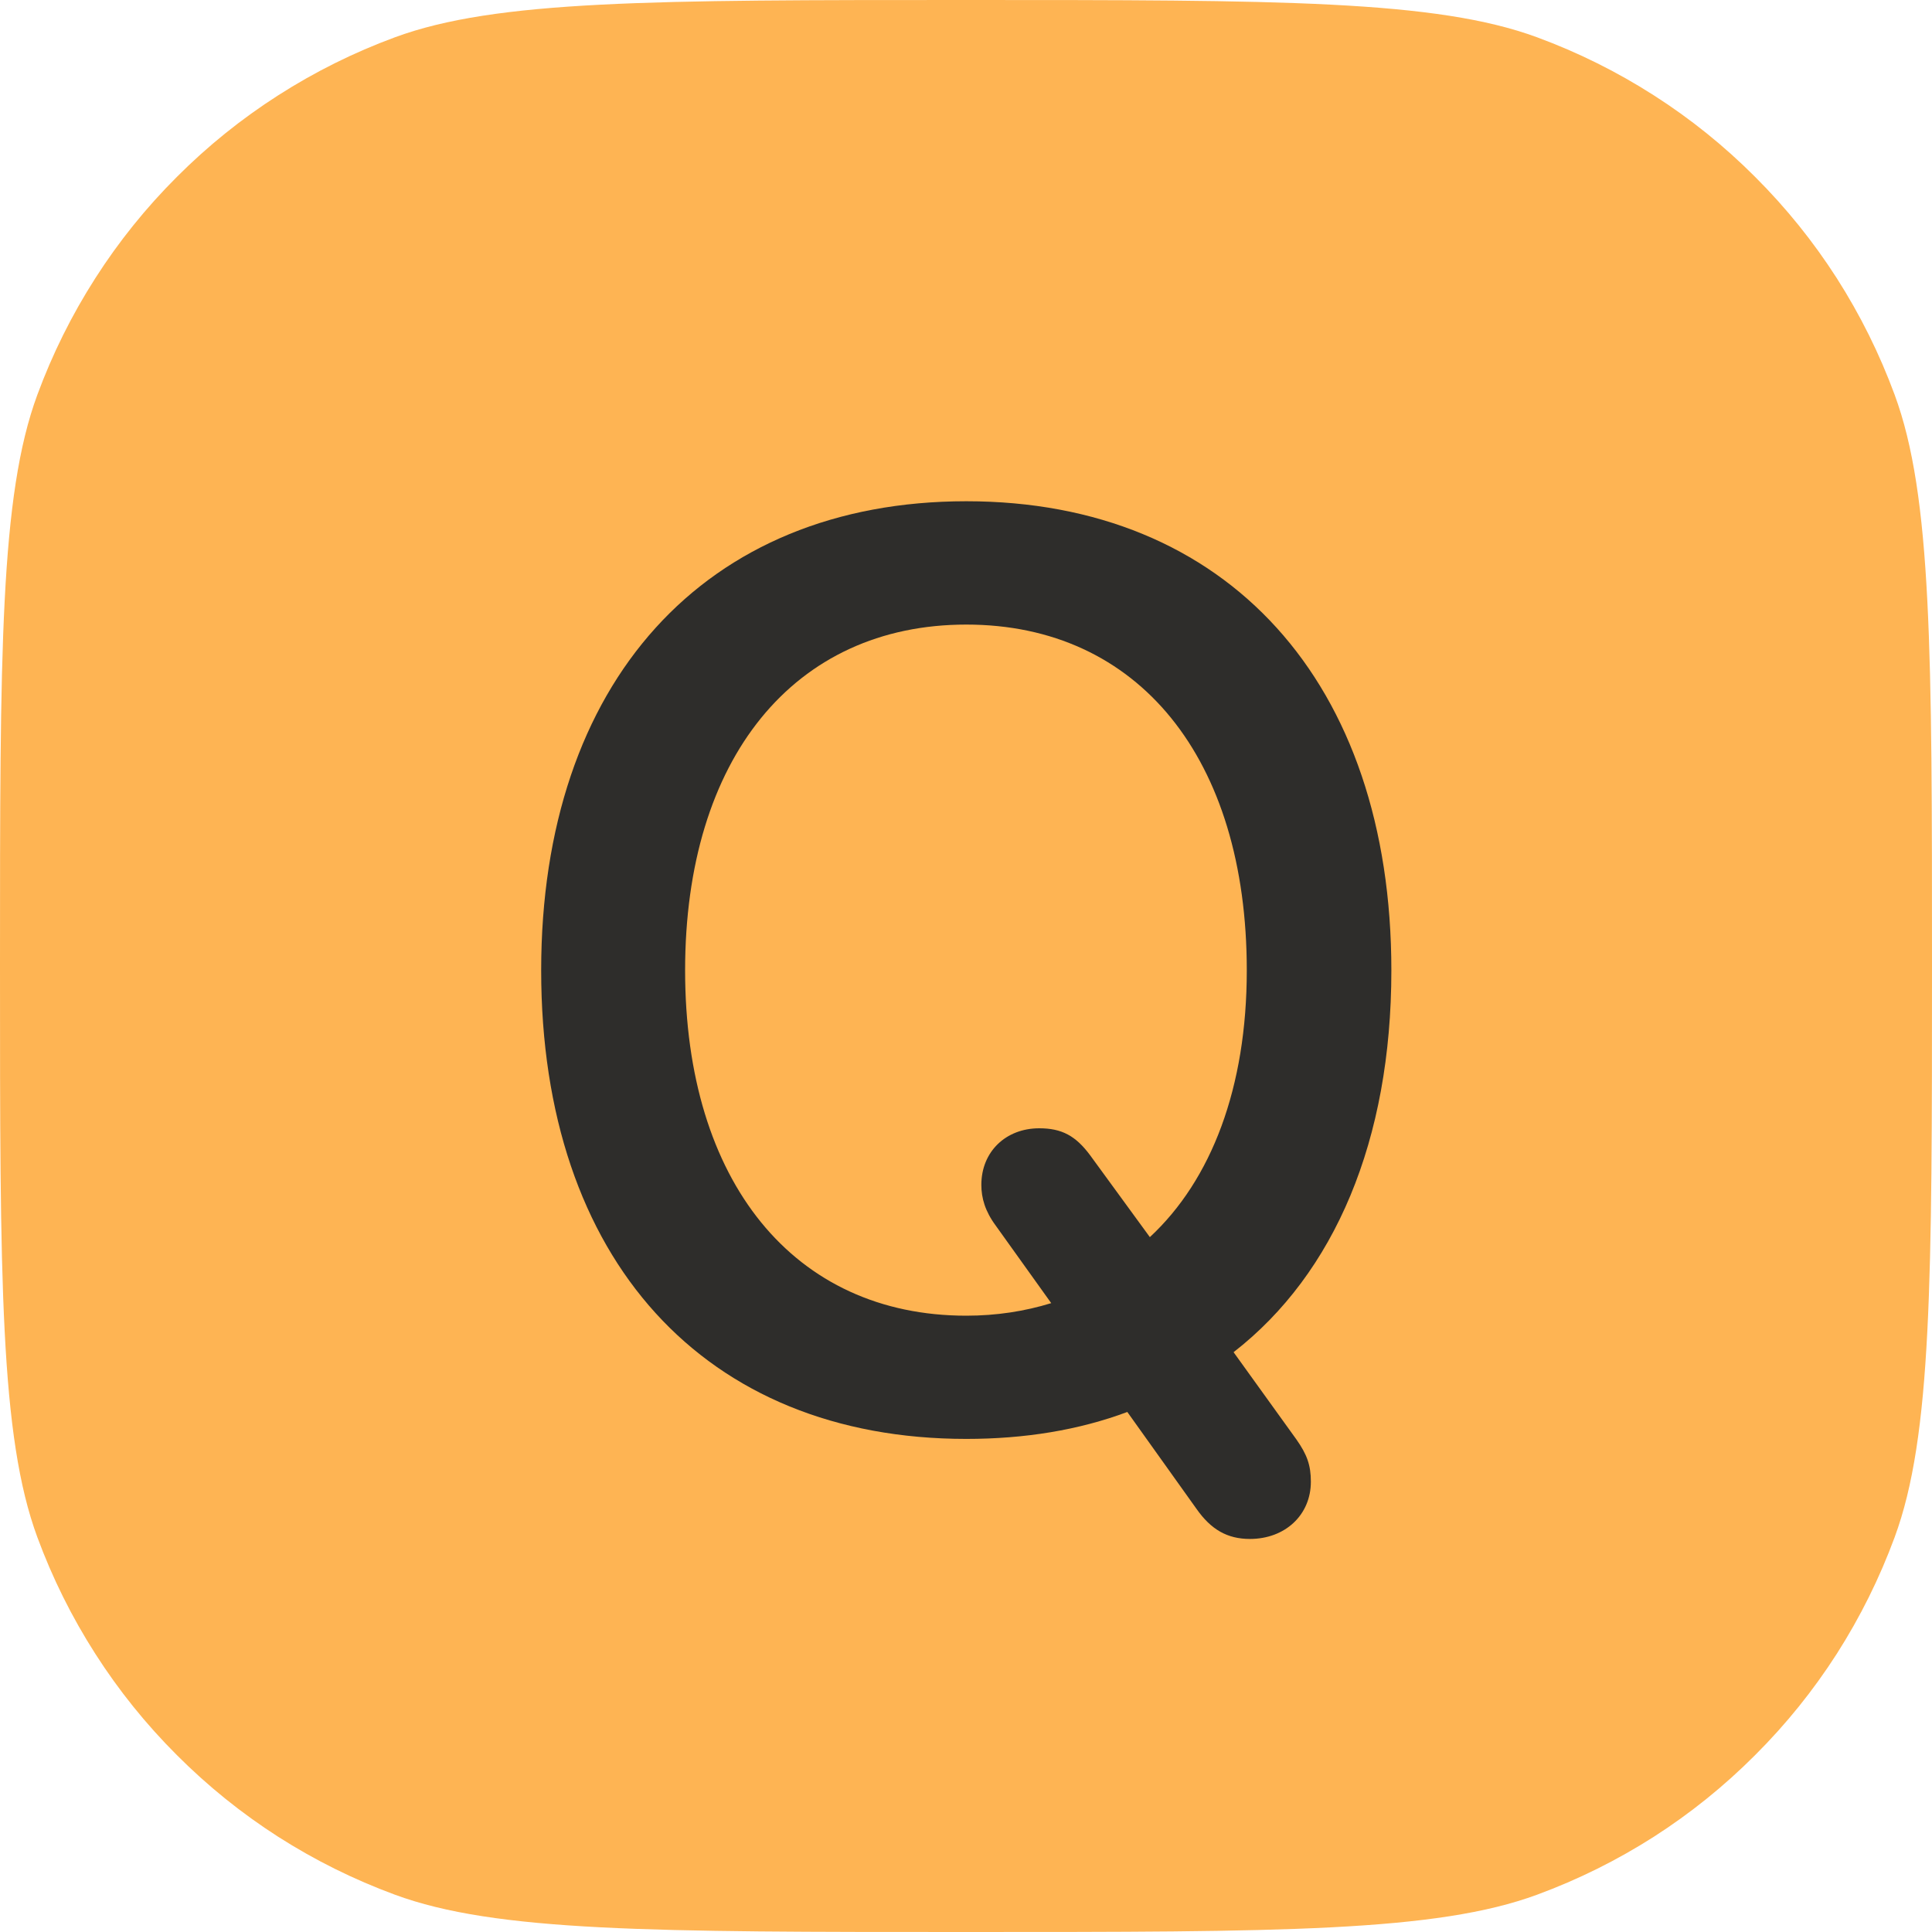 <?xml version="1.0" encoding="utf-8"?>
<svg width="18px" height="18px" viewBox="0 0 18 18" version="1.1" xmlns:xlink="http://www.w3.org/1999/xlink" xmlns="http://www.w3.org/2000/svg">
  <defs>
    <path d="M0 0L10 0L10 16L0 16L0 0Z" id="path_1" />
    <clipPath id="clip_1">
      <use xlink:href="#path_1" clip-rule="evenodd" fill-rule="evenodd" transform="translate(0, -0.84)" />
    </clipPath>
  </defs>
  <g id="Logo">
    <path d="M9 0L9 0C11.92 0 13.38 0 14.322 0.348Q14.894 0.559 15.408 0.888Q15.921 1.216 16.352 1.648Q16.784 2.079 17.113 2.592Q17.441 3.106 17.652 3.678C18 4.62 18 6.08 18 9L18 9C18 11.92 18 13.38 17.652 14.322Q17.441 14.894 17.113 15.408Q16.784 15.921 16.352 16.352Q15.921 16.784 15.408 17.113Q14.894 17.441 14.322 17.652C13.38 18 11.92 18 9 18L9 18C6.08 18 4.62 18 3.678 17.652Q3.106 17.441 2.592 17.113Q2.079 16.784 1.648 16.352Q1.216 15.921 0.888 15.408Q0.559 14.894 0.348 14.322C0 13.38 0 11.92 0 9L0 9C0 6.08 0 4.62 0.348 3.678Q0.559 3.106 0.888 2.592Q1.216 2.079 1.648 1.648Q2.079 1.216 2.592 0.888Q3.106 0.559 3.678 0.348C4.62 0 6.08 0 9 0Z" id="Rectangle" fill="#FEB453" stroke="none" />
    <g id="C" clip-path="url(#clip_1)" transform="translate(4 1.84)">
      <g transform="translate(0.567, 0)" id="Q" fill="#2E2D2B">
        <path d="M4.436 11.566C4.98 11.566 5.484 11.484 5.936 11.315L6.58 12.217C6.715 12.41 6.867 12.498 7.078 12.498C7.406 12.498 7.646 12.275 7.646 11.965C7.646 11.812 7.611 11.713 7.512 11.572L6.926 10.758C7.869 10.025 8.396 8.783 8.396 7.201C8.396 4.518 6.867 2.83 4.436 2.83C1.998 2.83 0.475 4.518 0.475 7.201C0.475 9.896 1.998 11.566 4.436 11.566ZM4.436 10.418C2.83 10.418 1.816 9.17 1.816 7.201C1.816 5.227 2.83 3.979 4.436 3.979C6.041 3.979 7.049 5.227 7.049 7.201C7.049 8.291 6.721 9.152 6.146 9.686L5.59 8.924C5.455 8.742 5.326 8.672 5.115 8.672C4.805 8.672 4.576 8.889 4.576 9.199C4.576 9.322 4.611 9.445 4.711 9.58L5.227 10.301C4.98 10.377 4.717 10.418 4.436 10.418Z" />
      </g>
    </g>
  </g>
</svg>